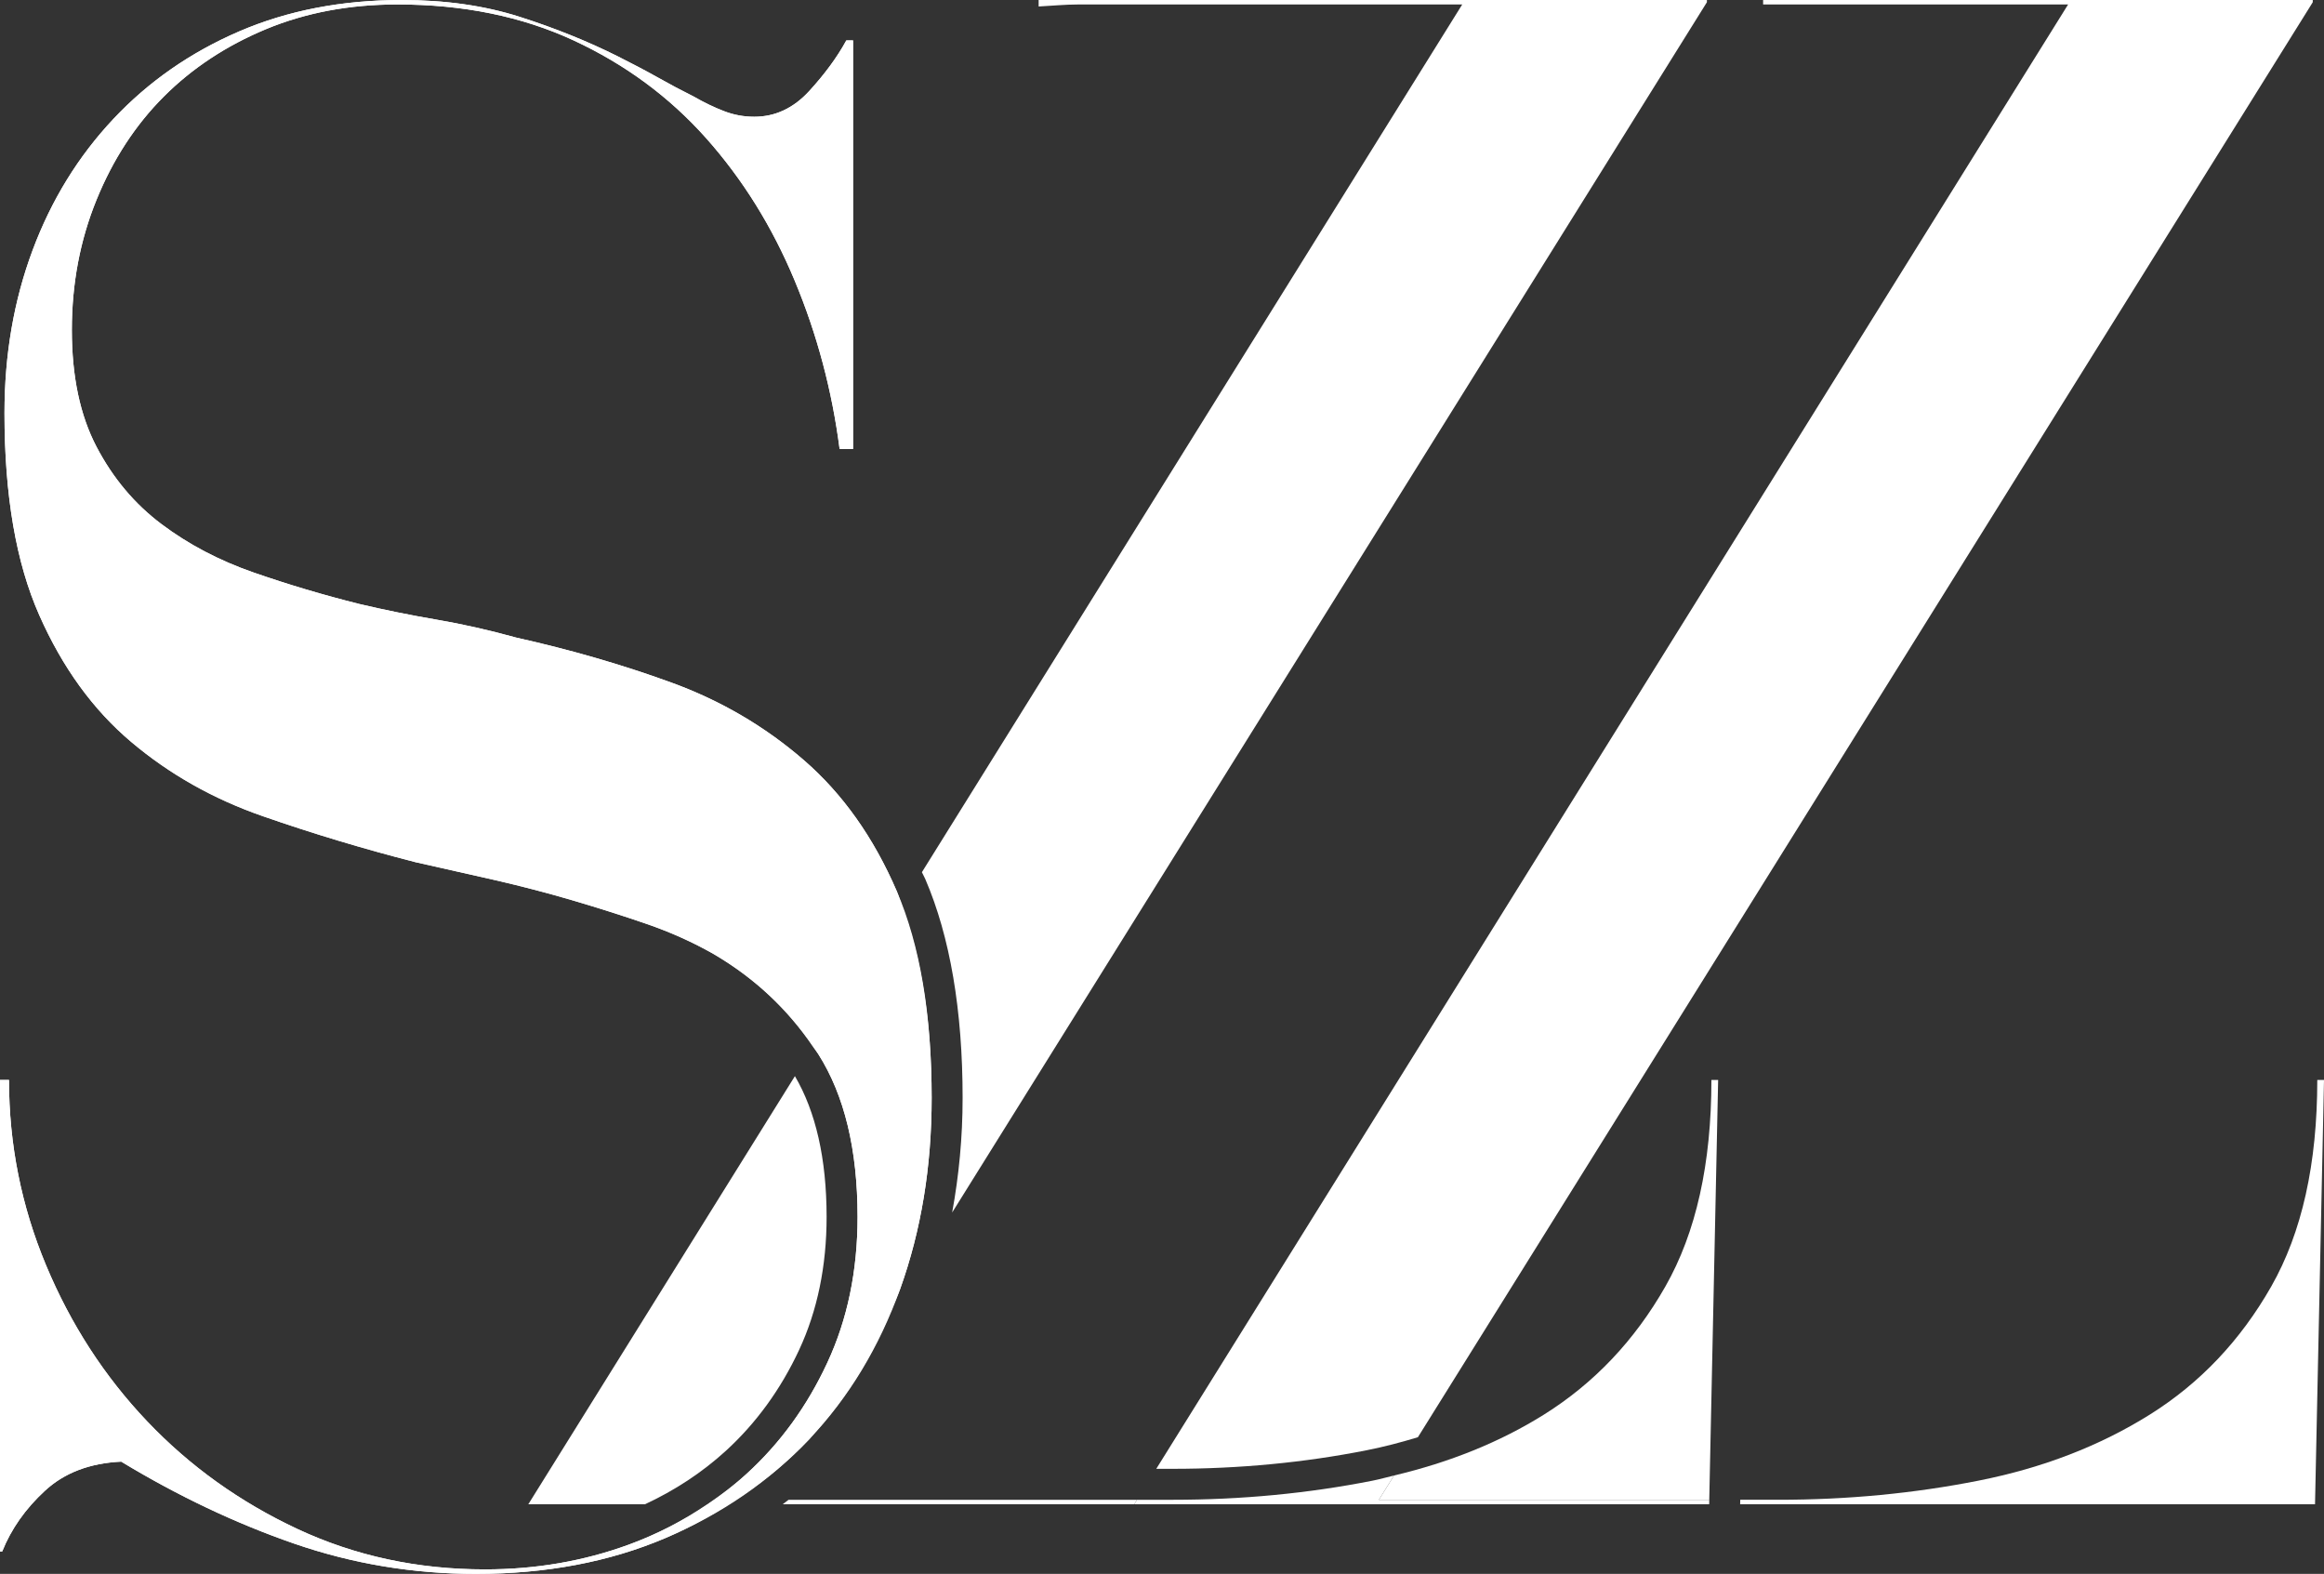 <?xml version="1.0" encoding="utf-8"?>
<!-- Generator: Adobe Illustrator 16.0.0, SVG Export Plug-In . SVG Version: 6.00 Build 0)  -->
<!DOCTYPE svg PUBLIC "-//W3C//DTD SVG 1.1//EN" "http://www.w3.org/Graphics/SVG/1.1/DTD/svg11.dtd">
<svg version="1.1" id="Layer_1" xmlns="http://www.w3.org/2000/svg" xmlns:xlink="http://www.w3.org/1999/xlink" x="0px" y="0px"
	 width="281.633px" height="190.708px" viewBox="0 0 281.633 190.708" enable-background="new 0 0 281.633 190.708"
	 xml:space="preserve">
<rect x="0" y="0" width="281.633" height="190.708" fill="#333333" stroke="none"/>
<g>
	<path fill="#FFFFFF" d="M108.684,108.004c-2.814-6.53-6.575-11.834-11.291-15.916c-4.716-4.082-10.065-7.21-16.051-9.388
		c-5.986-2.177-12.24-3.985-18.771-5.439c-3.266-0.907-6.486-1.634-9.656-2.177c-3.178-0.545-6.307-1.177-9.388-1.904
		c-4.354-1.088-8.615-2.357-12.785-3.807c-4.174-1.451-7.89-3.403-11.155-5.853c-3.266-2.447-5.896-5.575-7.89-9.384
		c-1.995-3.808-2.991-8.523-2.991-14.147c0-5.619,0.996-10.882,2.991-15.778c1.993-4.897,4.717-9.07,8.163-12.517
		c3.442-3.442,7.571-6.162,12.376-8.162c4.805-1.992,10.11-2.992,15.918-2.992c7.979,0,15.096,1.454,21.354,4.354
		c6.258,2.905,11.605,6.85,16.051,11.835c4.443,4.992,8.026,10.745,10.746,17.276c2.723,6.528,4.53,13.332,5.442,20.402h1.631V4.896
		h-0.816c-1.088,1.996-2.582,4.037-4.485,6.122c-1.905,2.085-4.131,3.129-6.668,3.129c-1.27,0-2.495-0.225-3.673-0.683
		c-1.18-0.45-2.405-1.041-3.671-1.768c-1.454-0.723-2.903-1.494-4.354-2.313c-1.453-0.816-3.084-1.671-4.896-2.583
		c-3.631-1.812-7.575-3.402-11.834-4.76C58.715,0.678,53.955,0,48.697,0c-7.255,0-13.834,1.269-19.723,3.808
		C23.077,6.35,17.996,9.885,13.738,14.416c-4.266,4.539-7.527,9.841-9.793,15.919c-2.27,6.077-3.402,12.649-3.402,19.722
		c0,9.978,1.402,18.136,4.218,24.484c2.808,6.35,6.528,11.475,11.155,15.372c4.623,3.903,9.93,6.897,15.915,8.979
		c5.984,2.088,12.146,3.942,18.498,5.573c3.265,0.728,6.481,1.455,9.659,2.179c3.171,0.728,6.3,1.543,9.384,2.448
		c3.085,0.908,6.078,1.859,8.978,2.857c2.9,1,5.62,2.221,8.162,3.67c5.258,3.09,9.476,7.123,12.653,12.107
		c3.17,4.99,4.76,11.562,4.76,19.723c0,6.531-1.225,12.428-3.675,17.687c-2.446,5.263-5.712,9.749-9.793,13.466
		c-4.081,3.719-8.842,6.574-14.28,8.57c-5.443,1.992-11.251,2.992-17.413,2.992c-8.162,0-15.738-1.636-22.716-4.896
		c-6.985-3.268-13.059-7.62-18.229-13.061c-5.17-5.441-9.251-11.74-12.242-18.906c-2.993-7.166-4.487-14.646-4.487-22.445H0v57.131
		h0.269c1.089-2.719,2.812-5.17,5.17-7.346c2.354-2.18,5.443-3.354,9.251-3.535c6.89,4.172,13.874,7.479,20.948,9.93
		c7.073,2.446,14.42,3.672,22.036,3.672c8.523,0,16.188-1.453,22.989-4.351c6.8-2.901,12.604-6.896,17.413-11.972
		c4.8-5.076,8.475-11.153,11.018-18.229c2.535-7.072,3.808-14.781,3.808-23.125C112.902,122.879,111.492,114.532,108.684,108.004"/>
	<path fill="#FFFFFF" d="M96.331,130.395l-32.309,51.878H78.16c3.628-1.688,6.908-3.841,9.769-6.446
		c3.694-3.365,6.694-7.492,8.918-12.273c2.205-4.733,3.324-10.15,3.324-16.102C100.171,140.398,98.853,134.693,96.331,130.395"/>
	<path fill="#FFFFFF" d="M142.103,177.977c8.058,0,15.958-0.755,23.487-2.243c2.15-0.424,4.216-0.973,6.236-1.584L280.272,0.269V0
		h-66.609v0.542h36.959l-110.5,177.435h0.613H142.103z"/>
	<path fill="#FFFFFF" d="M281.633,130.856h-0.814c0,10.158-1.863,18.498-5.58,25.027c-3.719,6.529-8.615,11.699-14.688,15.507
		c-6.078,3.808-13.016,6.487-20.812,8.026c-7.8,1.541-15.873,2.312-24.213,2.312h-4.636l-0.011,0.542h69.666L281.633,130.856z"/>
	<path fill="#FFFFFF" d="M95.562,181.729c-0.229,0.188-0.473,0.359-0.708,0.543h42.591l0.339-0.543H95.562z"/>
	<path fill="#FFFFFF" d="M207.136,181.73l1.077-50.874h-0.816c0,10.158-1.861,18.498-5.579,25.027
		c-3.719,6.529-8.614,11.699-14.688,15.507c-5.379,3.37-11.471,5.803-18.194,7.397l-1.836,2.94L207.136,181.73L207.136,181.73z"/>
	<path fill="#FFFFFF" d="M142.103,181.729h-1.368h-2.951l-0.339,0.543h3.29h66.391l0.012-0.542h-40.038l1.836-2.942
		c-0.874,0.207-1.72,0.453-2.617,0.629C158.516,180.959,150.442,181.729,142.103,181.729"/>
	<path fill="#FFFFFF" d="M177.198,0.542L111.72,105.684c0.13,0.287,0.286,0.546,0.412,0.838c3.001,6.979,4.522,15.896,4.522,26.514
		c0,4.803-0.45,9.43-1.267,13.883L206.851,0.269V0h-80.983v0.787c1.603-0.081,3.182-0.245,4.809-0.245H177.198z"/>
	<path fill="#FFFFFF" d="M108.045,158.691l-9.288,14.894C102.629,169.307,105.714,164.333,108.045,158.691"/>
	<path fill="#FFFFFF" d="M108.684,108.004c-2.814-6.53-6.575-11.834-11.291-15.916c-4.716-4.082-10.065-7.21-16.051-9.388
		c-5.986-2.177-12.24-3.985-18.771-5.439c-3.266-0.907-6.486-1.634-9.656-2.177c-3.178-0.545-6.307-1.177-9.388-1.904
		c-4.354-1.088-8.615-2.357-12.785-3.807c-4.174-1.451-7.89-3.403-11.155-5.853c-3.266-2.447-5.896-5.575-7.89-9.384
		c-1.995-3.808-2.991-8.523-2.991-14.147c0-5.619,0.996-10.882,2.991-15.778c1.993-4.897,4.717-9.07,8.163-12.517
		c3.442-3.442,7.571-6.162,12.376-8.162c4.805-1.992,10.11-2.992,15.918-2.992c7.979,0,15.096,1.454,21.354,4.354
		c6.258,2.905,11.605,6.85,16.051,11.835c4.443,4.992,8.026,10.745,10.746,17.276c2.723,6.528,4.53,13.332,5.442,20.402h1.631V4.896
		h-0.816c-1.088,1.996-2.582,4.037-4.485,6.122c-1.905,2.085-4.131,3.129-6.668,3.129c-1.27,0-2.495-0.225-3.673-0.683
		c-1.18-0.45-2.405-1.041-3.671-1.768c-1.454-0.723-2.903-1.494-4.354-2.313c-1.453-0.816-3.084-1.671-4.896-2.583
		c-3.631-1.812-7.575-3.402-11.834-4.76C58.715,0.678,53.955,0,48.697,0c-7.255,0-13.834,1.269-19.723,3.808
		C23.077,6.35,17.996,9.885,13.738,14.416c-4.266,4.539-7.527,9.841-9.793,15.919c-2.27,6.077-3.402,12.649-3.402,19.722
		c0,9.978,1.402,18.136,4.218,24.484c2.808,6.35,6.528,11.475,11.155,15.372c4.623,3.903,9.93,6.897,15.915,8.979
		c5.984,2.088,12.146,3.942,18.498,5.573c3.265,0.728,6.481,1.455,9.659,2.179c3.171,0.728,6.3,1.543,9.384,2.448
		c3.085,0.908,6.078,1.859,8.978,2.857c2.9,1,5.62,2.221,8.162,3.67c4.937,2.9,8.921,6.666,12.023,11.237l10.725-17.222
		C109.057,109.106,108.903,108.513,108.684,108.004"/>
	<path fill="#FFFFFF" d="M76.176,187.172c-5.443,1.992-11.25,2.992-17.413,2.992c-8.162,0-15.738-1.636-22.715-4.896
		c-6.985-3.268-13.06-7.62-18.229-13.061c-5.169-5.441-9.25-11.74-12.242-18.906c-2.993-7.166-4.487-14.646-4.487-22.445H0v57.131
		h0.27c1.089-2.719,2.812-5.17,5.17-7.346c2.354-2.18,5.442-3.354,9.25-3.535c6.89,4.172,13.874,7.479,20.948,9.93
		c7.074,2.446,14.42,3.672,22.037,3.672c8.523,0,16.187-1.453,22.988-4.351c2.738-1.169,5.271-2.562,7.688-4.085h-2.643
		C82.795,184.243,79.639,185.901,76.176,187.172"/>
	<path fill="#FFFFFF" d="M112.902,133.034c0-9.363-1.255-17.117-3.643-23.396l-10.725,17.22c0.201,0.297,0.436,0.564,0.63,0.87
		c3.17,4.993,4.76,11.562,4.76,19.724c0,6.53-1.225,12.43-3.675,17.688c-2.446,5.261-5.712,9.749-9.793,13.464
		c-1.482,1.353-3.086,2.549-4.748,3.672h2.643c3.582-2.257,6.854-4.853,9.726-7.885c0.24-0.257,0.445-0.543,0.681-0.806
		l9.288-14.893c0.349-0.845,0.733-1.656,1.049-2.531C111.629,149.086,112.902,141.377,112.902,133.034"/>
</g>
</svg>
